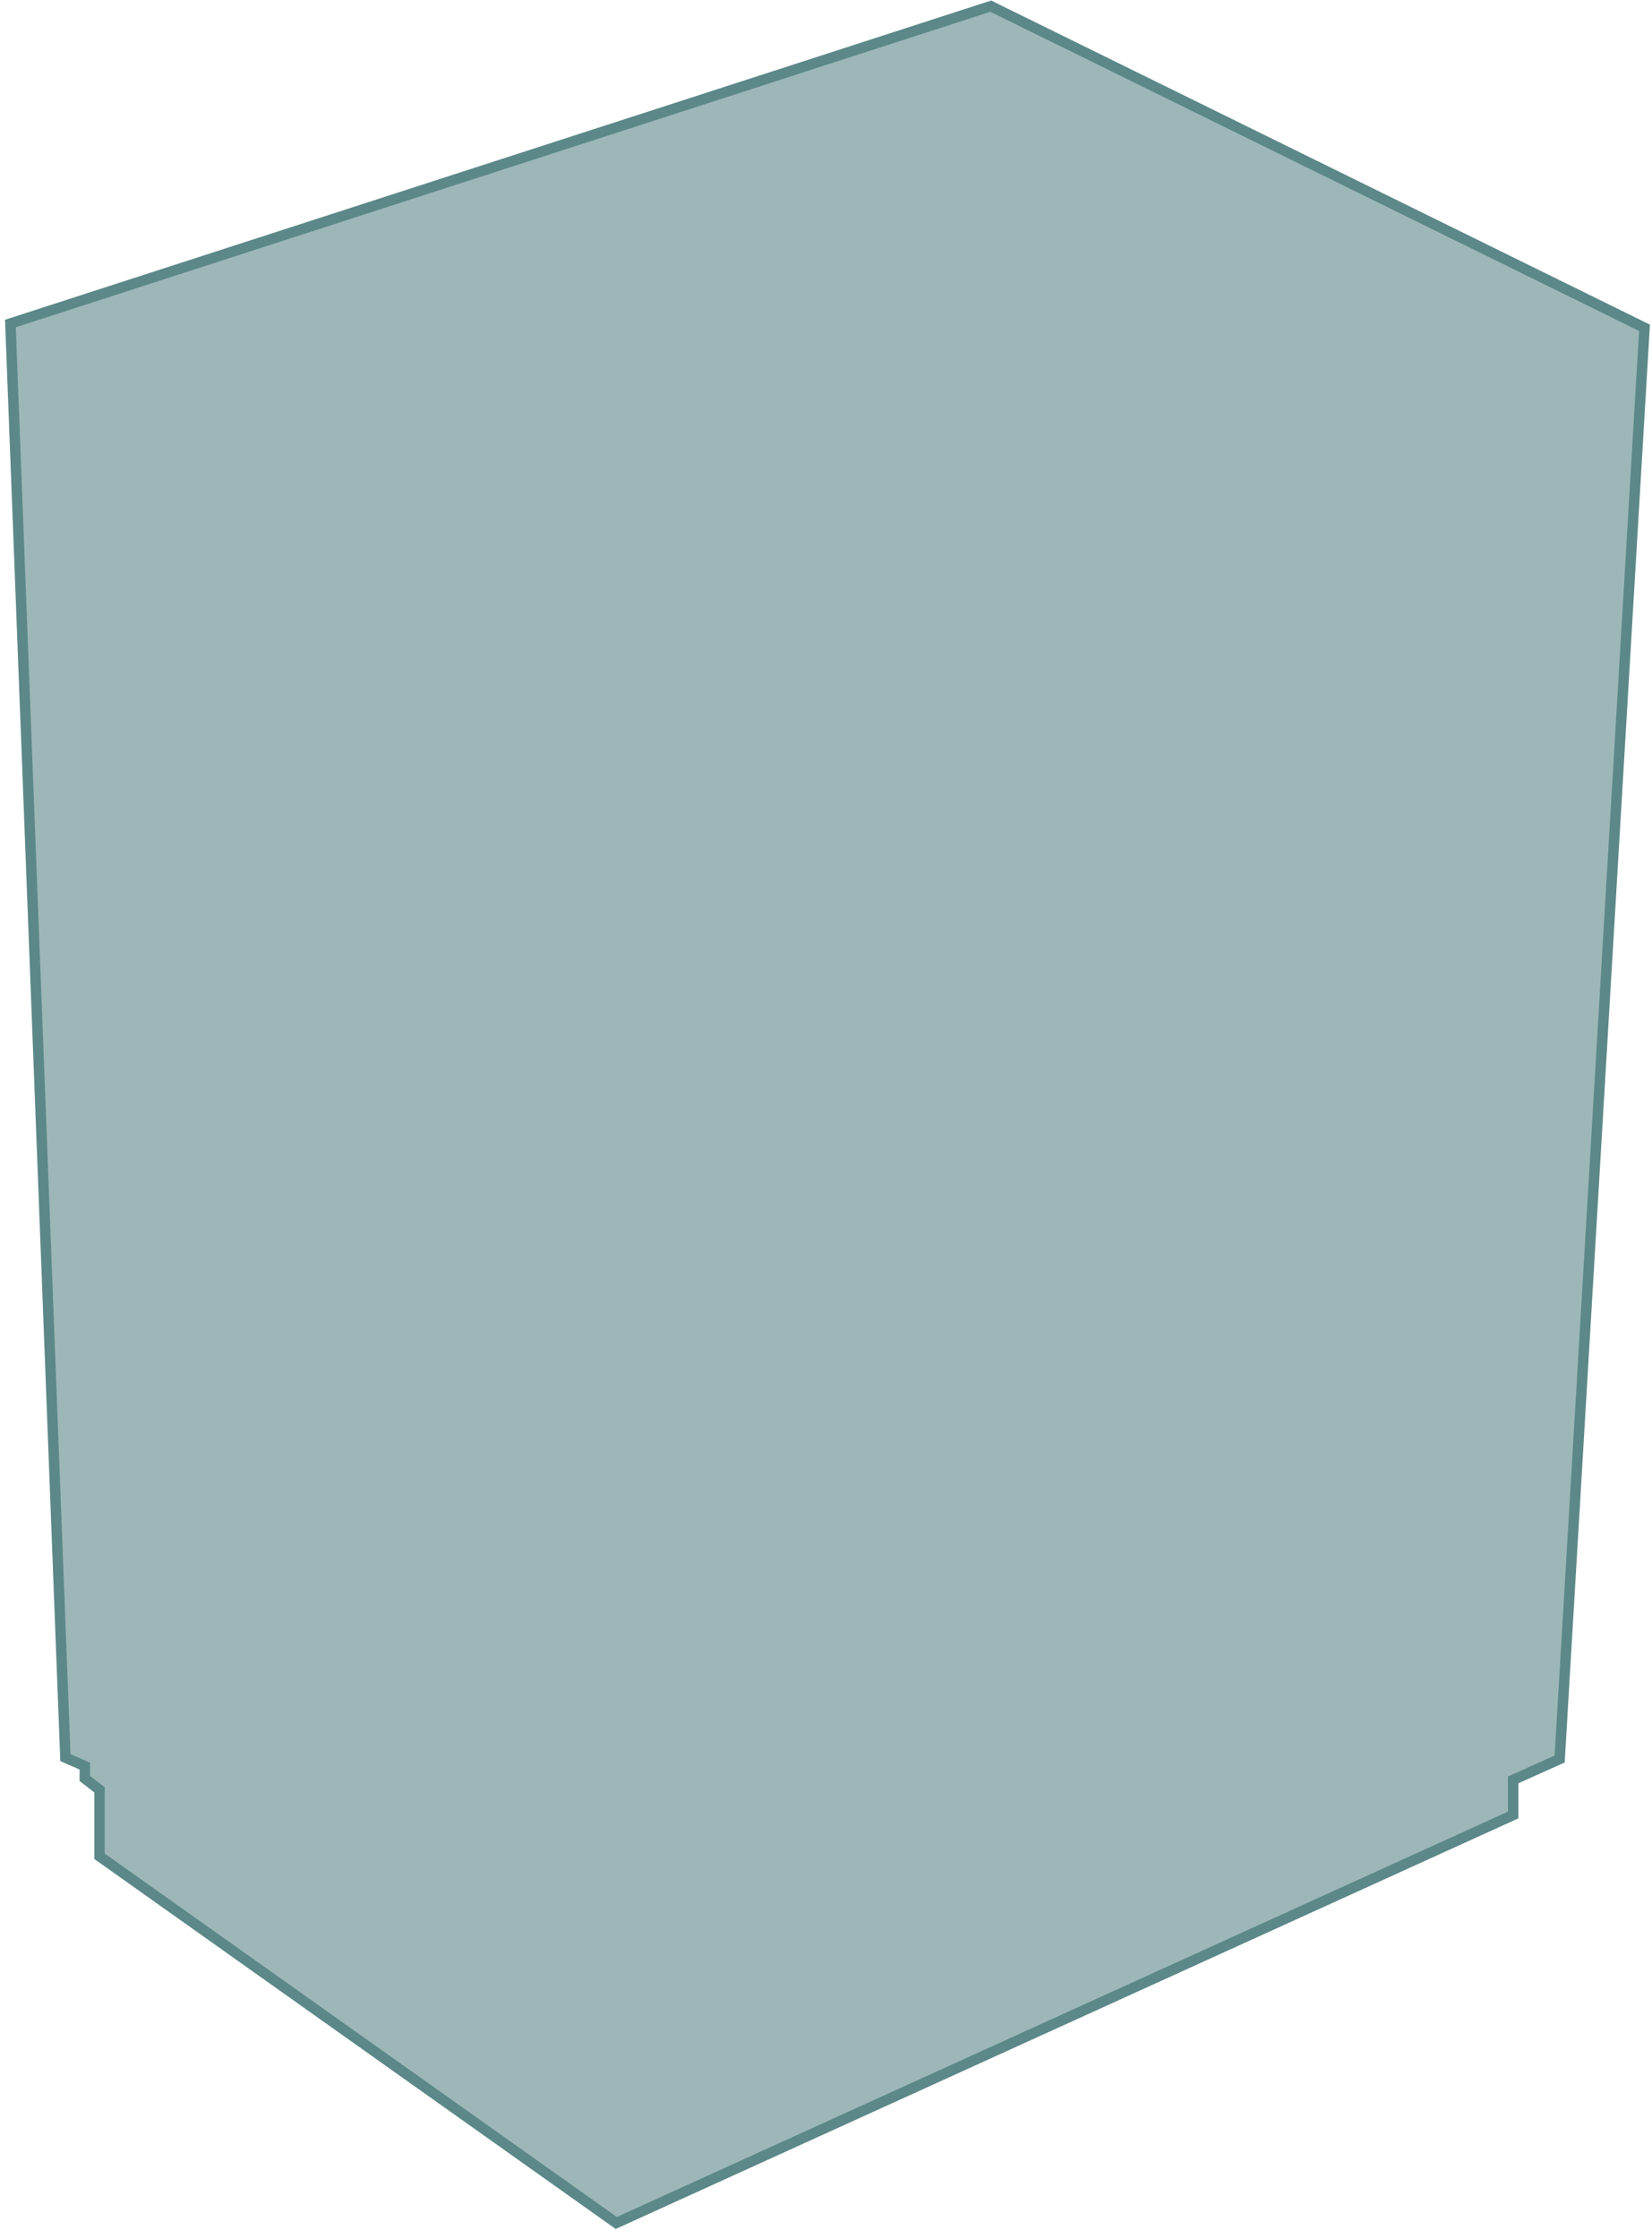 <?xml version="1.0" encoding="UTF-8"?> <svg xmlns="http://www.w3.org/2000/svg" width="158" height="214" viewBox="0 0 158 214" fill="none"><path d="M9.518 177.416L58.94 212.464L144.723 173.471V170.116L149.167 168.121L157.283 31.329L94.758 0.588L0.995 30.921L6.254 167.985L8.113 168.801V169.98L9.518 171.068V177.416Z" fill="#5C8889" fill-opacity="0.6" stroke="#5C8889"></path></svg> 